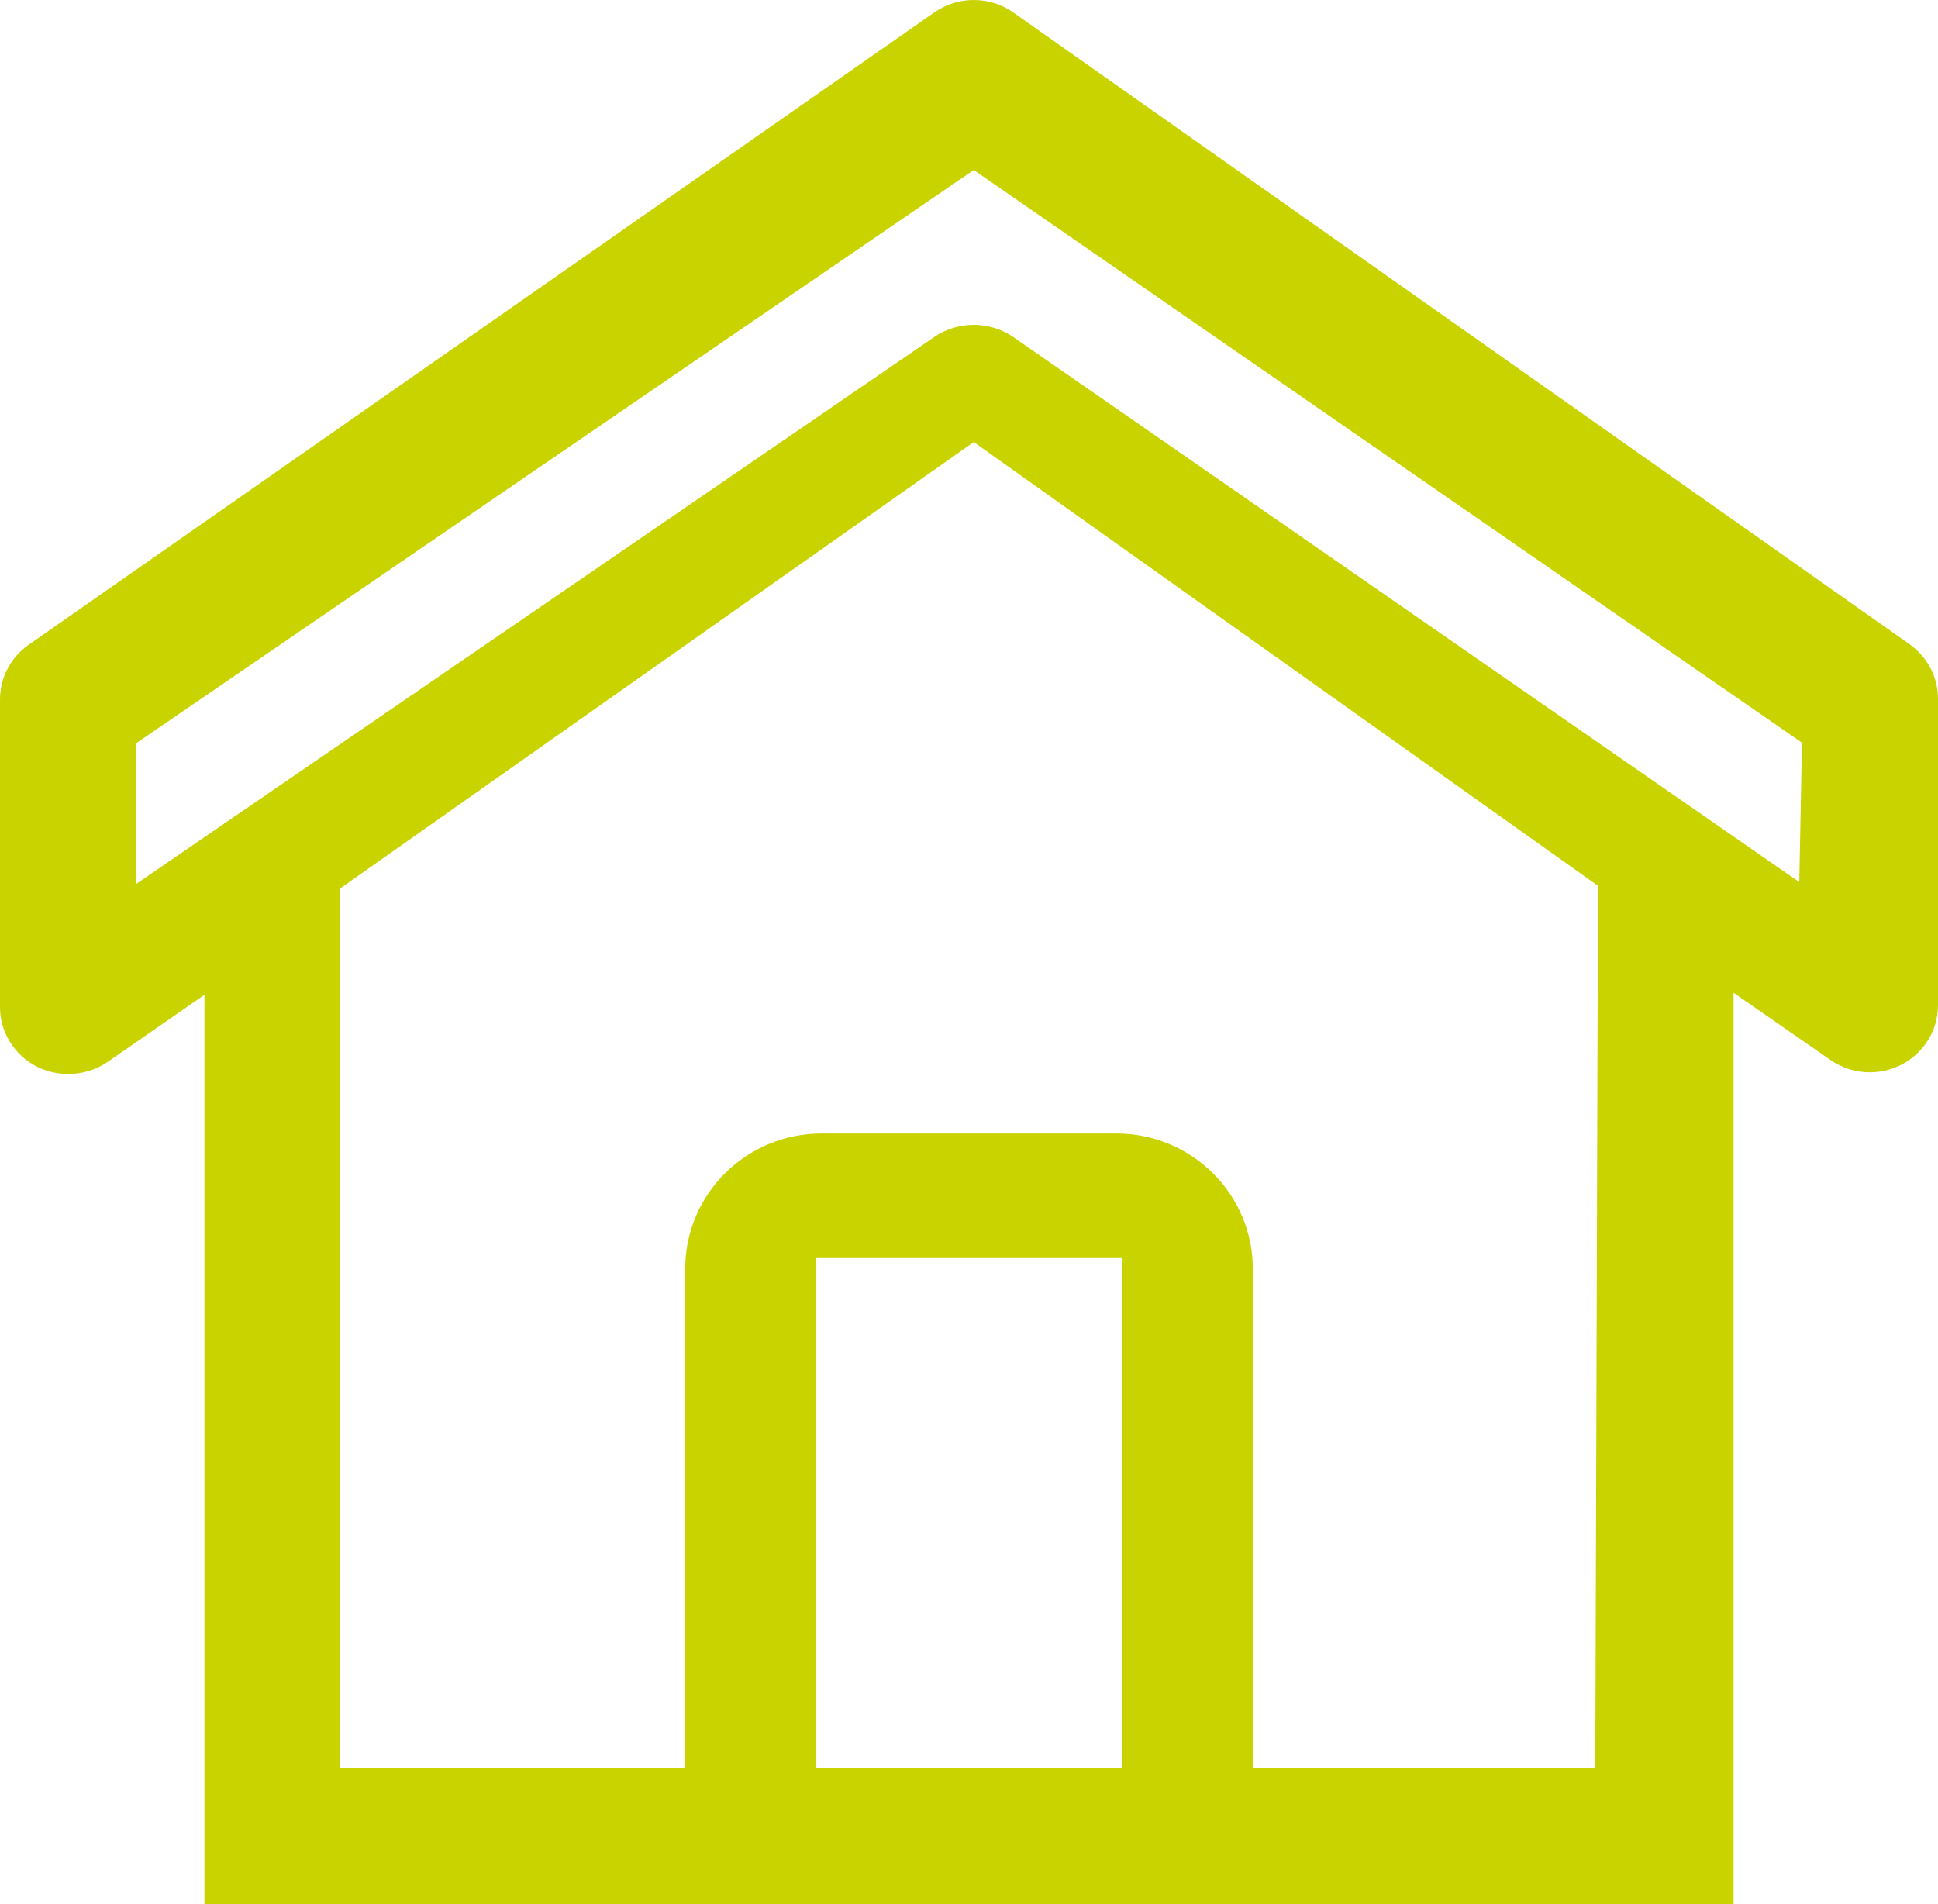 <?xml version="1.0" encoding="UTF-8"?>
<svg xmlns="http://www.w3.org/2000/svg" xmlns:xlink="http://www.w3.org/1999/xlink" width="57px" height="56px" viewBox="0 0 57 56" version="1.1">
  <title>Shape</title>
  <g id="1920" stroke="none" stroke-width="1" fill="none" fill-rule="evenodd">
    <g id="Home" transform="translate(-422, -1494)" fill="#C9D300" fill-rule="nonzero">
      <g id="Group-5" transform="translate(212, 1406)">
        <g id="Group-3-Copy-5" transform="translate(0, -0)">
          <path d="M266.158,106.943 L239.803,88.366 C239.107,87.878 238.174,87.878 237.478,88.366 L210.842,106.963 C210.311,107.335 209.997,107.938 210,108.58 L210,117.613 C209.998,118.351 210.416,119.028 211.082,119.368 C211.368,119.512 211.684,119.586 212.004,119.585 C212.42,119.588 212.826,119.464 213.167,119.23 L216.013,117.258 L216.013,144 L260.987,144 L260.987,117.198 L263.833,119.171 C264.443,119.598 265.244,119.655 265.91,119.319 C266.576,118.983 266.997,118.31 267,117.573 L267,108.56 C267.003,107.919 266.689,107.315 266.158,106.943 Z M234,140 L234,125 L243,125 L243,140 L234,140 Z M256.92,140 L246.847,140 L246.847,125.315 C246.847,123.117 245.05,121.336 242.834,121.336 L234.166,121.336 C231.95,121.336 230.153,123.117 230.153,125.315 L230.153,140 L220,140 L220,114.133 L238.64,101 L257,114.053 L256.92,140 Z M262.92,113.942 L239.803,97.912 C239.107,97.434 238.174,97.434 237.477,97.912 L214,114 L214,109.862 L238.64,93 L263,109.843 L262.92,113.942 Z" id="Shape"></path>
        </g>
      </g>
    </g>
  </g>
</svg>
